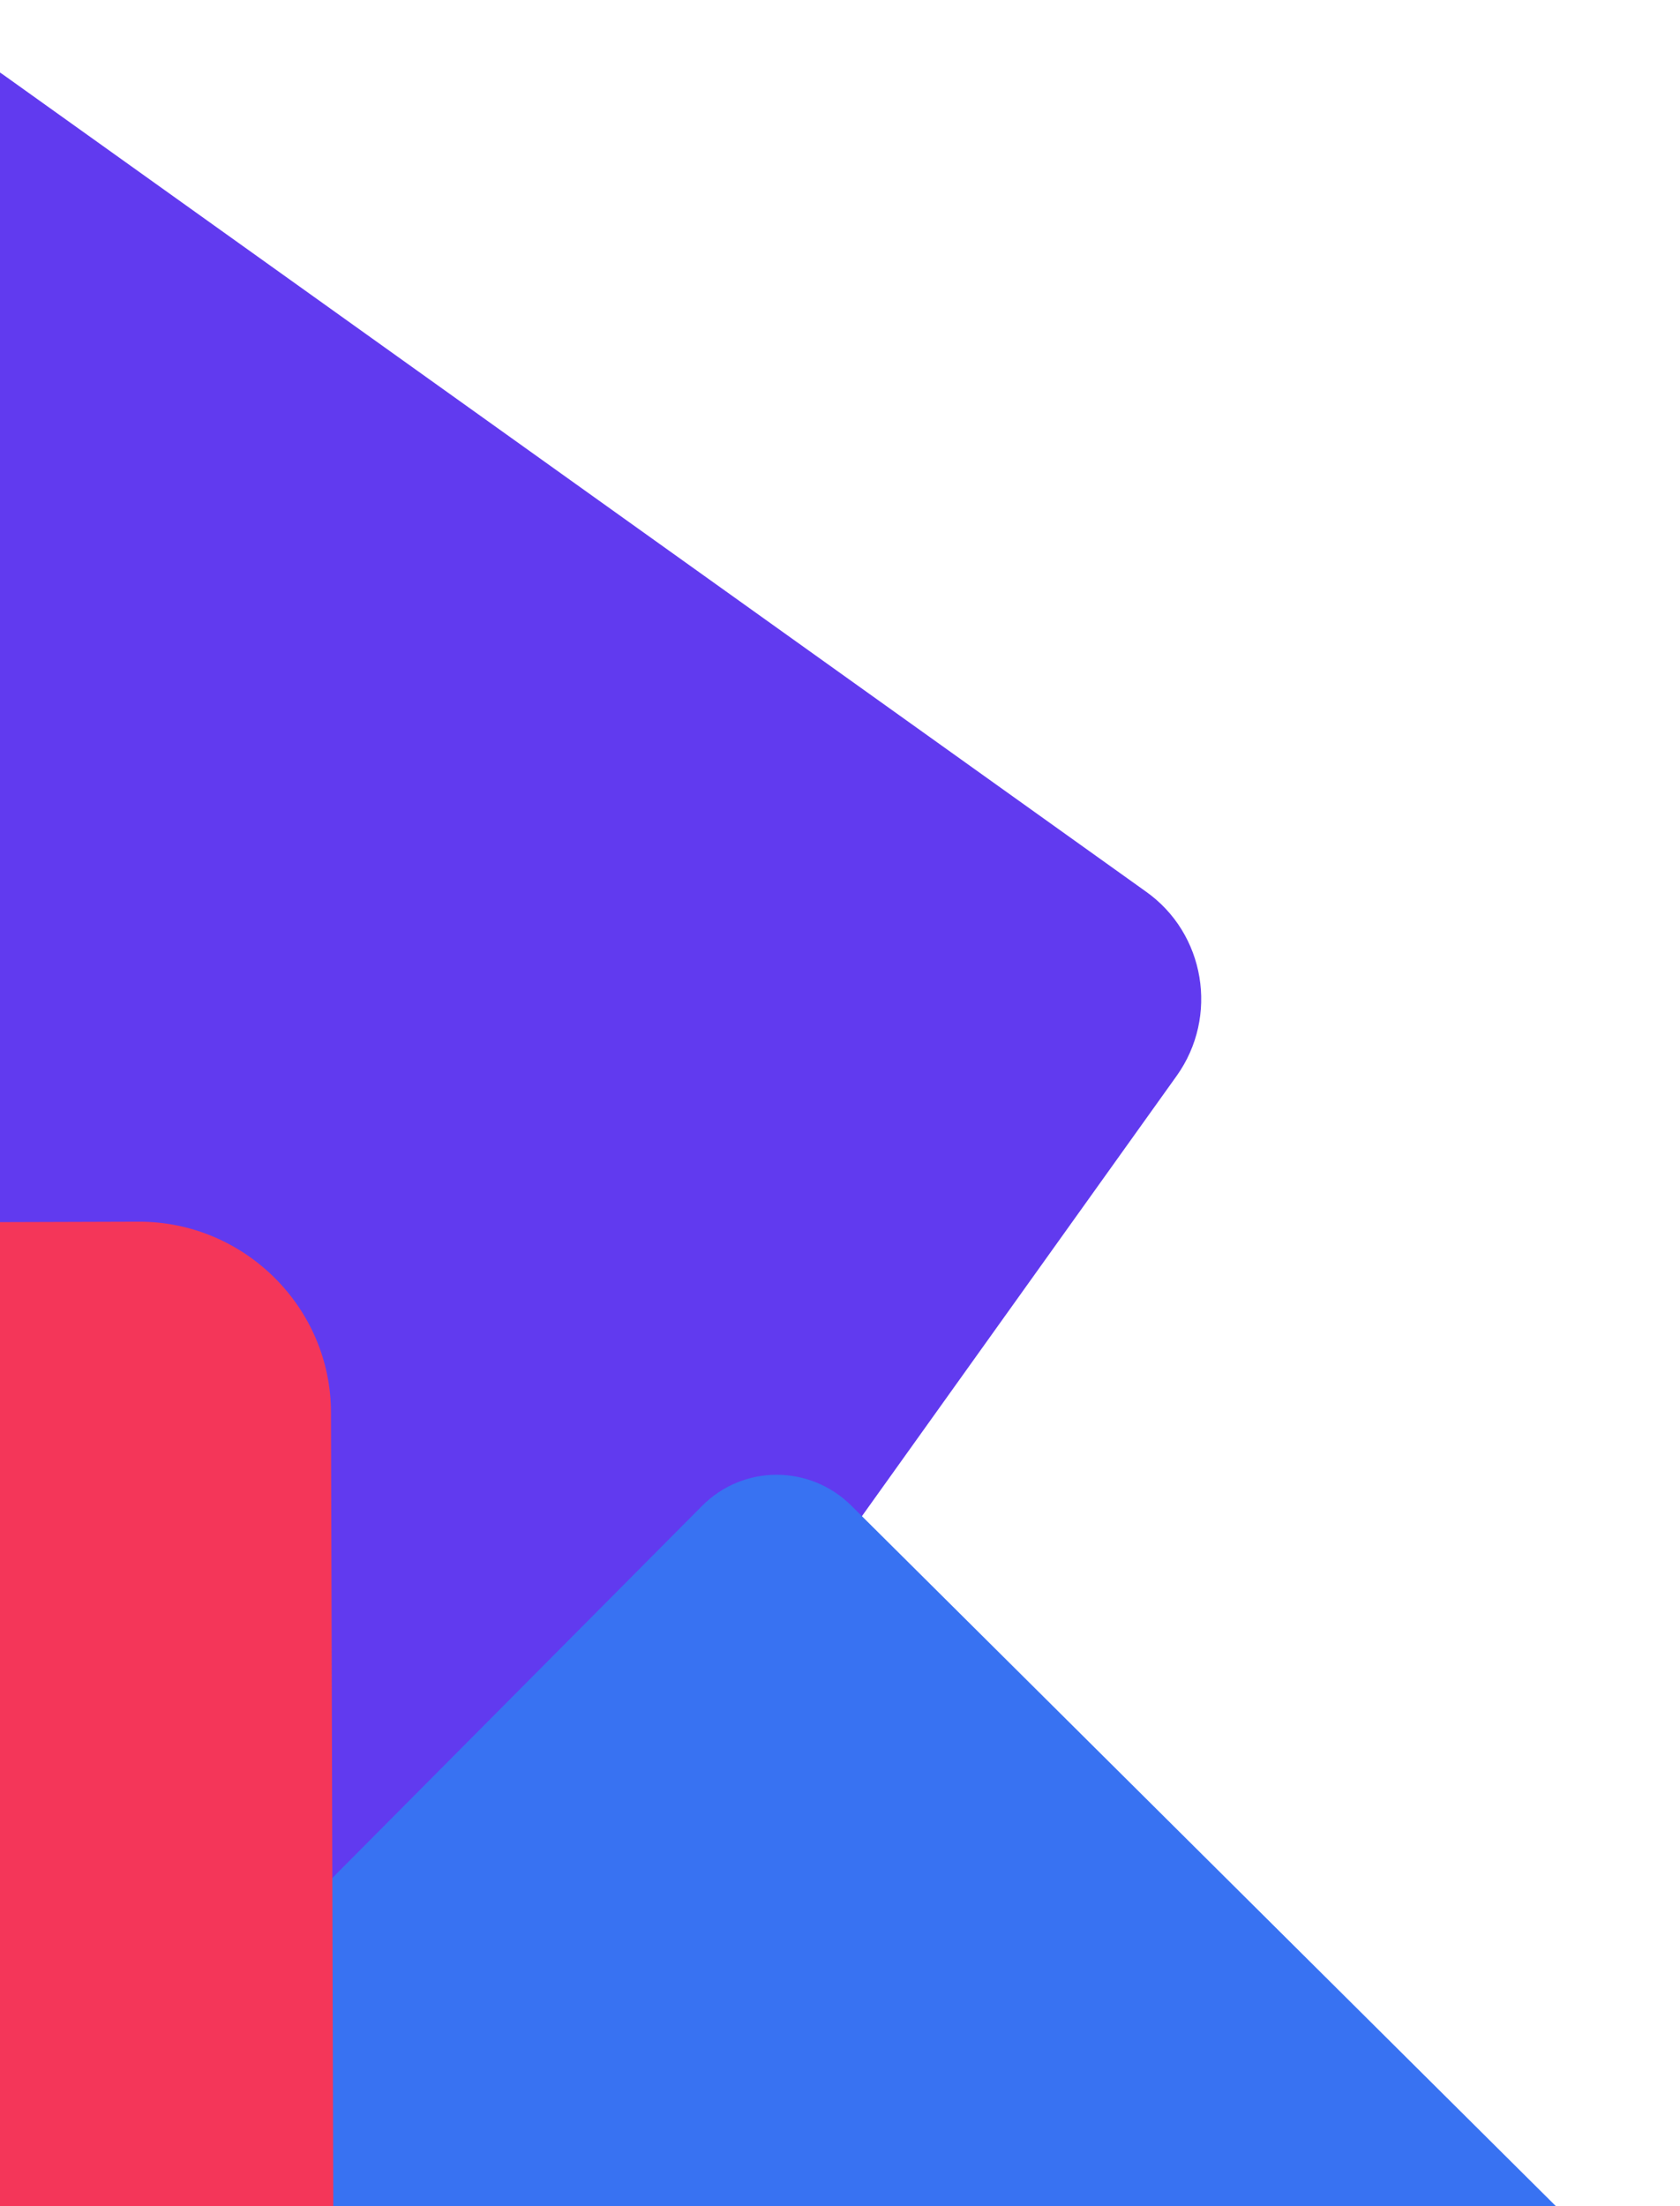 <?xml version="1.0" encoding="utf-8"?>
<!-- Generator: Adobe Illustrator 22.0.0, SVG Export Plug-In . SVG Version: 6.00 Build 0)  -->
<svg version="1.1" id="Layer_1" xmlns="http://www.w3.org/2000/svg" xmlns:xlink="http://www.w3.org/1999/xlink" x="0px" y="0px"
	 viewBox="0 0 416.2 546.3" style="enable-background:new 0 0 416.2 546.3;" xml:space="preserve">
<style type="text/css">
	.st0{fill:#613AEF;}
	.st1{fill:#3872F2;}
	.st2{fill:#F43659;}
</style>
<g>
	<path class="st0" d="M-229.4,284.3L-44.9,26.2c10.4-14.8,31-18.2,45.7-7.7l283,202.2c14.8,10.4,18.2,31,7.7,45.7L106.9,524.5
		c-10.4,14.8-31,18.2-45.7,7.7l-283-202.2C-236.5,319.5-239.8,298.9-229.4,284.3z"/>
</g>
<g>
	<path class="st1" d="M-30.8,578.8l204.7-205.9c10.2-10.3,26.7-10.3,37-0.1l175.6,174.5c10.3,10.2,10.3,26.7,0.1,37l-204.7,206
		c-10.2,10.3-26.7,10.3-37,0.1L-30.7,615.9C-40.9,605.7-41,589-30.8,578.8z"/>
</g>
<g>
	<path class="st2" d="M-459.6,877.2l-1.5-525.8c0-26,21.2-47.5,47.3-47.5l448.3-1.4c26,0,47.5,21.2,47.5,47.3l1.5,525.8
		c0,26-21.2,47.5-47.3,47.5l-448.3,1.2C-438.1,924.4-459.5,903.2-459.6,877.2z"/>
</g>
</svg>
